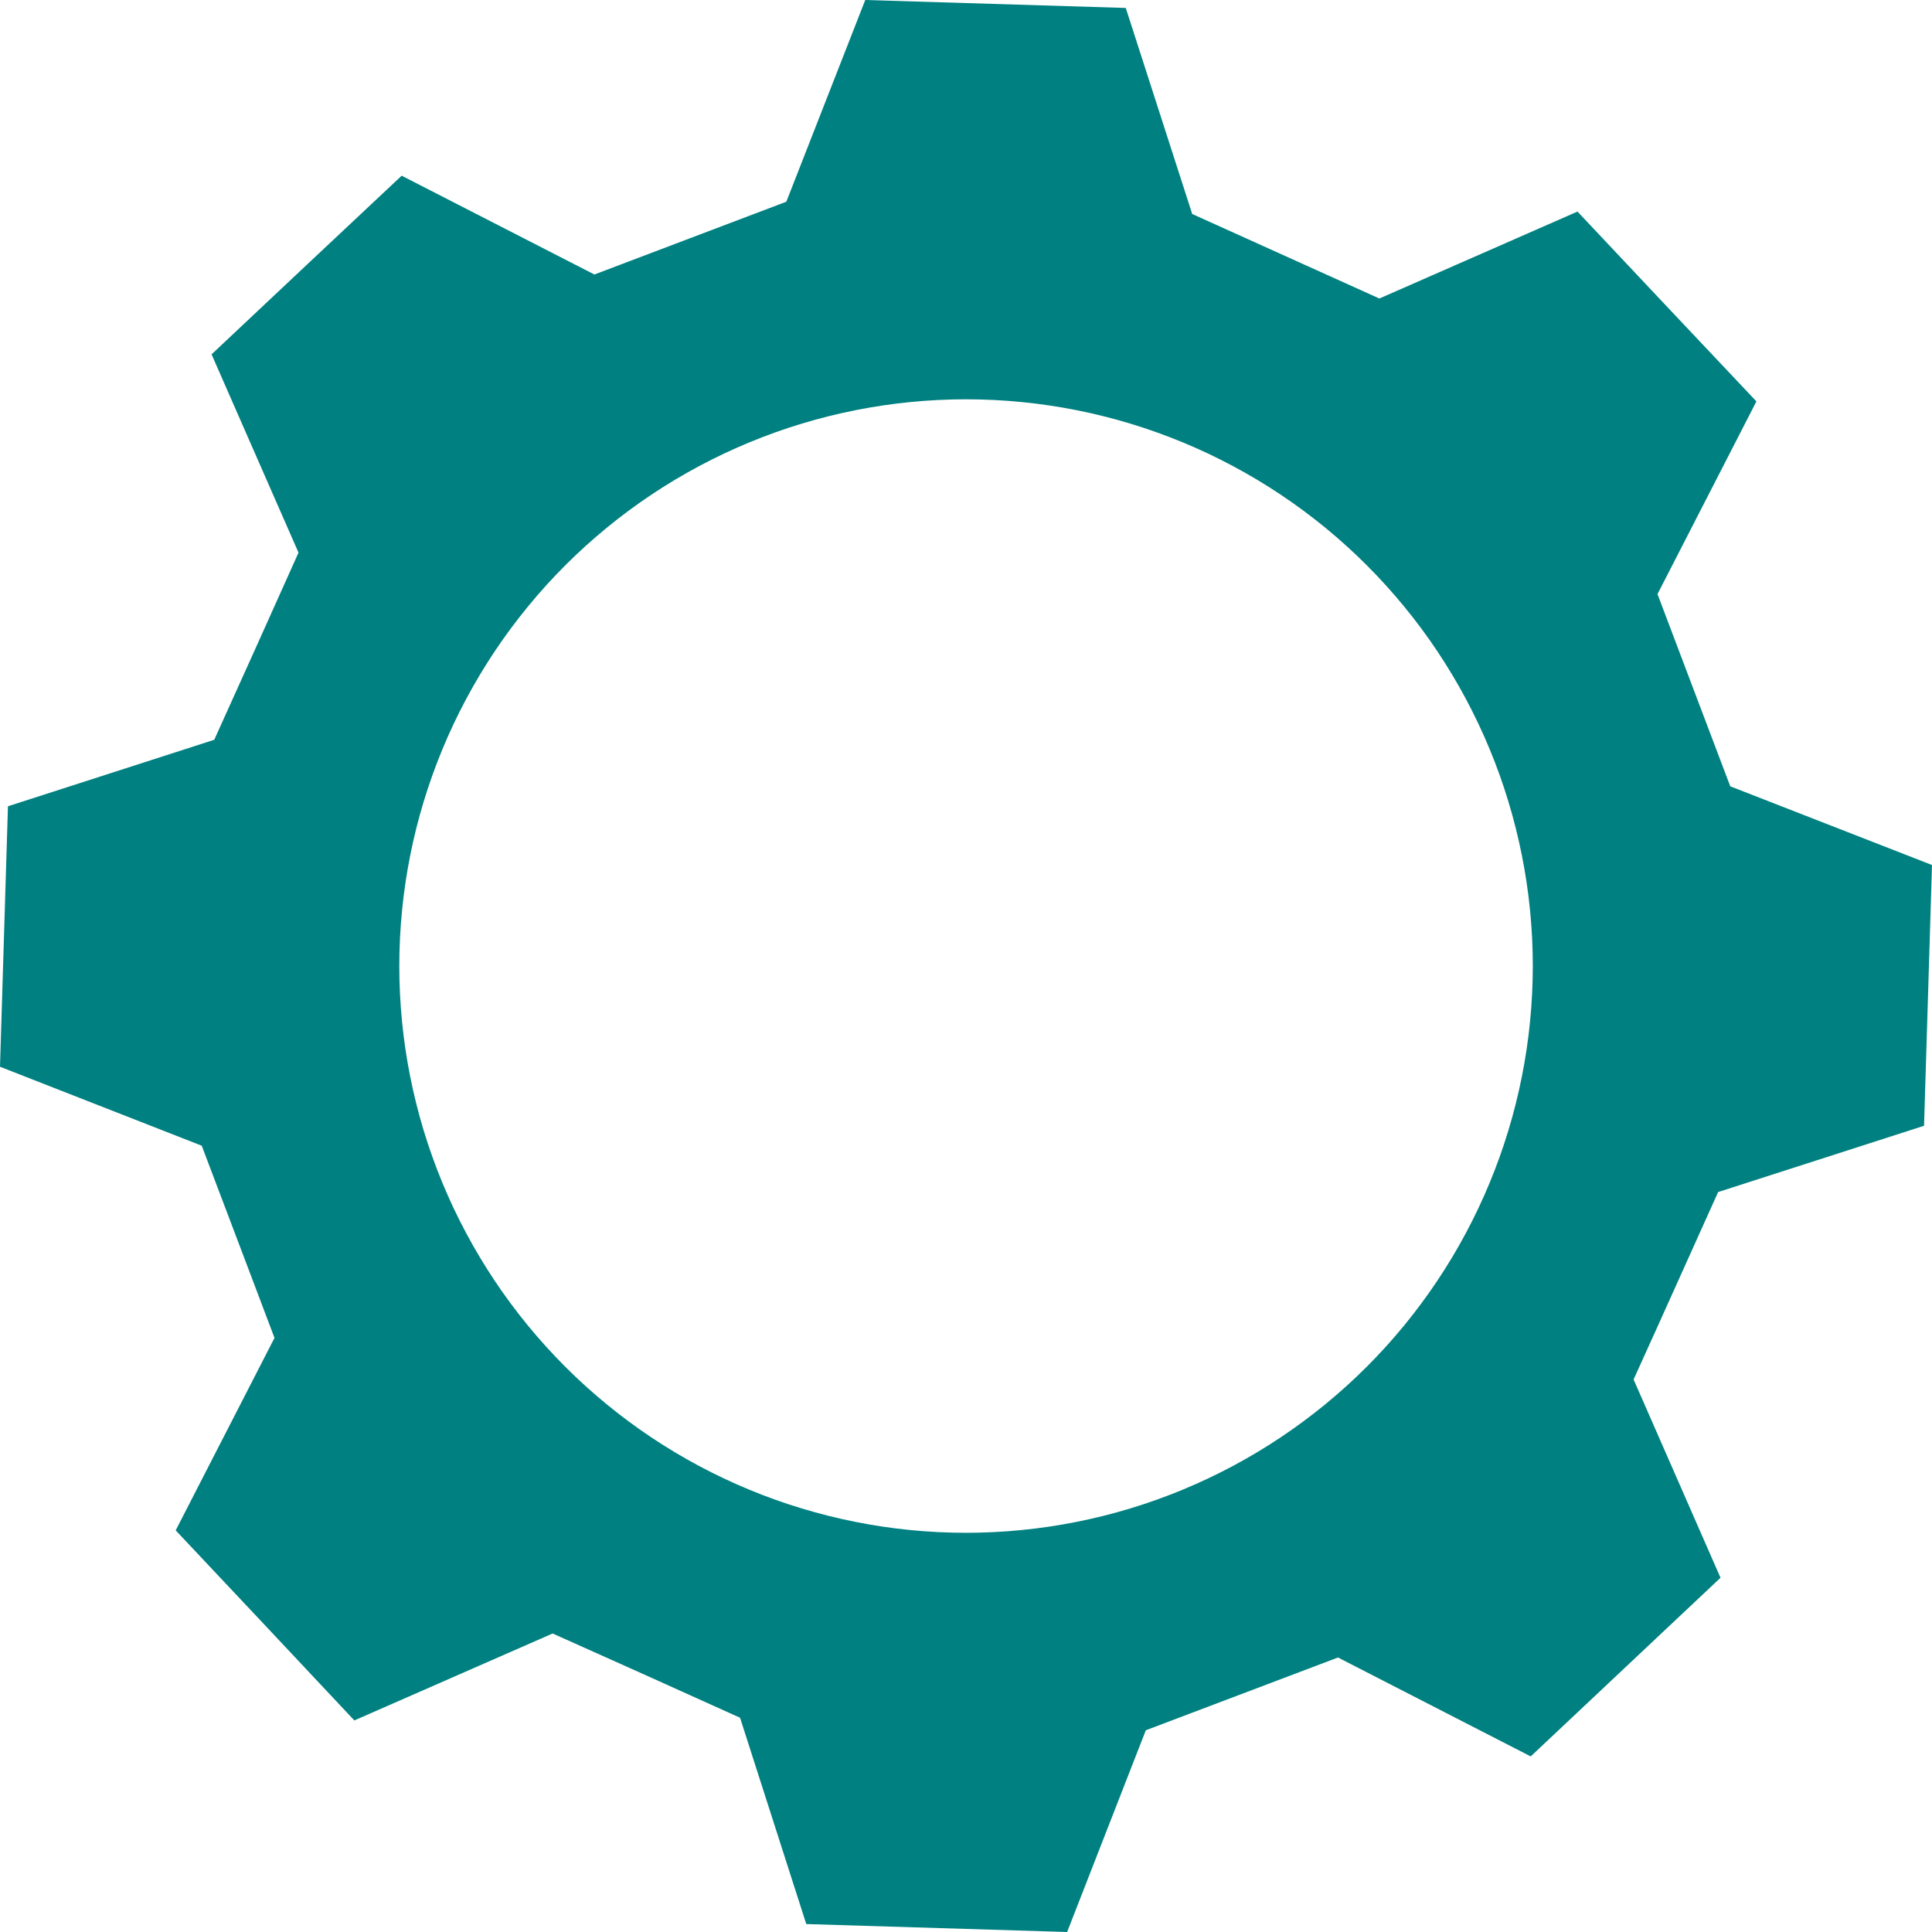 <svg xmlns="http://www.w3.org/2000/svg" xmlns:xlink="http://www.w3.org/1999/xlink" width="500" zoomAndPan="magnify" viewBox="0 0 375 375" height="500" preserveAspectRatio="xMidYMid meet" version="1.0"><path fill="#008080" d="M 373.457 218.512 C 374.227 193.223 374.227 193.176 375 167.898 L 335.844 152.625 C 330.195 137.715 327.371 130.227 321.719 115.316 L 340.918 77.91 C 323.574 59.539 323.527 59.492 306.188 41.066 L 267.734 57.941 L 231.41 41.539 L 218.512 1.543 L 167.945 0 L 152.625 39.156 C 137.762 44.805 130.227 47.629 115.371 53.281 L 77.965 34.102 C 59.539 51.387 59.492 51.445 41.066 68.777 L 57.941 107.266 C 51.445 121.766 48.141 129.098 41.586 143.59 L 1.543 156.496 C 0.773 181.777 0.773 181.824 0 207.055 L 39.156 222.383 C 44.805 237.238 47.629 244.773 53.281 259.684 L 34.102 297.043 C 51.445 315.461 51.492 315.516 68.777 333.934 L 107.266 317.059 C 121.82 323.566 129.145 326.859 143.645 333.414 L 156.496 373.457 L 207.129 375 L 222.402 335.844 C 237.316 330.195 244.789 327.371 259.703 321.719 L 297.109 340.918 L 333.949 306.242 L 317.078 267.754 C 323.668 253.254 326.938 245.871 333.488 231.375 Z M 187.5 297.516 C 185.699 297.516 183.902 297.469 182.102 297.383 C 180.305 297.293 178.508 297.16 176.719 296.984 C 174.926 296.809 173.141 296.586 171.359 296.324 C 169.578 296.059 167.805 295.75 166.039 295.398 C 164.273 295.047 162.52 294.652 160.773 294.215 C 159.027 293.777 157.293 293.297 155.57 292.773 C 153.848 292.254 152.137 291.688 150.441 291.082 C 148.746 290.477 147.066 289.828 145.406 289.137 C 143.742 288.449 142.098 287.719 140.469 286.949 C 138.844 286.18 137.234 285.371 135.648 284.523 C 134.059 283.672 132.492 282.785 130.949 281.859 C 129.406 280.934 127.887 279.973 126.387 278.973 C 124.891 277.973 123.418 276.934 121.973 275.863 C 120.527 274.789 119.109 273.684 117.719 272.539 C 116.328 271.398 114.965 270.223 113.629 269.012 C 112.297 267.805 110.992 266.562 109.719 265.289 C 108.445 264.016 107.207 262.715 105.996 261.379 C 104.789 260.047 103.613 258.684 102.469 257.293 C 101.328 255.898 100.223 254.48 99.148 253.035 C 98.078 251.59 97.039 250.117 96.039 248.621 C 95.039 247.125 94.078 245.602 93.152 244.059 C 92.227 242.516 91.34 240.949 90.492 239.359 C 89.645 237.773 88.832 236.164 88.062 234.539 C 87.293 232.91 86.566 231.266 85.875 229.602 C 85.188 227.938 84.539 226.262 83.934 224.566 C 83.328 222.871 82.762 221.16 82.238 219.438 C 81.719 217.715 81.238 215.98 80.801 214.234 C 80.363 212.488 79.969 210.73 79.617 208.965 C 79.266 207.199 78.957 205.426 78.695 203.648 C 78.43 201.867 78.211 200.078 78.035 198.289 C 77.855 196.496 77.727 194.703 77.637 192.902 C 77.547 191.105 77.504 189.305 77.504 187.508 C 77.504 185.707 77.547 183.906 77.637 182.109 C 77.727 180.312 77.859 178.516 78.035 176.723 C 78.211 174.934 78.43 173.148 78.695 171.367 C 78.961 169.586 79.266 167.812 79.617 166.047 C 79.969 164.281 80.363 162.523 80.801 160.777 C 81.238 159.031 81.719 157.297 82.242 155.574 C 82.766 153.852 83.328 152.145 83.934 150.449 C 84.543 148.754 85.191 147.074 85.879 145.41 C 86.566 143.746 87.297 142.102 88.066 140.477 C 88.836 138.848 89.645 137.238 90.496 135.652 C 91.344 134.066 92.23 132.5 93.156 130.953 C 94.082 129.41 95.043 127.891 96.043 126.395 C 97.043 124.895 98.082 123.426 99.152 121.98 C 100.227 120.531 101.332 119.113 102.477 117.723 C 103.617 116.332 104.793 114.969 106 113.633 C 107.211 112.301 108.449 110.996 109.723 109.723 C 110.996 108.449 112.301 107.211 113.633 106 C 114.969 104.793 116.332 103.617 117.723 102.477 C 119.113 101.332 120.531 100.227 121.98 99.152 C 123.426 98.082 124.895 97.043 126.395 96.043 C 127.891 95.043 129.41 94.082 130.953 93.156 C 132.5 92.23 134.066 91.344 135.652 90.496 C 137.238 89.645 138.848 88.836 140.477 88.066 C 142.102 87.297 143.746 86.566 145.41 85.879 C 147.074 85.191 148.754 84.543 150.449 83.934 C 152.145 83.328 153.852 82.766 155.574 82.242 C 157.297 81.719 159.031 81.238 160.777 80.801 C 162.523 80.363 164.281 79.969 166.047 79.617 C 167.812 79.266 169.586 78.961 171.367 78.695 C 173.148 78.43 174.934 78.211 176.723 78.035 C 178.516 77.859 180.312 77.727 182.109 77.637 C 183.906 77.547 185.707 77.504 187.508 77.504 C 189.305 77.504 191.105 77.547 192.902 77.637 C 194.703 77.727 196.496 77.855 198.289 78.035 C 200.078 78.211 201.867 78.43 203.648 78.695 C 205.426 78.957 207.199 79.266 208.965 79.617 C 210.73 79.969 212.488 80.363 214.234 80.801 C 215.98 81.238 217.715 81.719 219.438 82.238 C 221.16 82.762 222.871 83.328 224.566 83.934 C 226.262 84.539 227.938 85.188 229.602 85.875 C 231.266 86.566 232.91 87.293 234.539 88.062 C 236.164 88.832 237.773 89.645 239.359 90.492 C 240.949 91.34 242.516 92.227 244.059 93.152 C 245.602 94.078 247.125 95.039 248.621 96.039 C 250.117 97.039 251.59 98.078 253.035 99.148 C 254.48 100.223 255.898 101.328 257.293 102.469 C 258.684 103.613 260.047 104.789 261.379 105.996 C 262.715 107.207 264.016 108.445 265.289 109.719 C 266.562 110.992 267.805 112.297 269.012 113.629 C 270.223 114.965 271.398 116.328 272.539 117.719 C 273.684 119.109 274.789 120.527 275.863 121.973 C 276.934 123.418 277.973 124.891 278.973 126.387 C 279.973 127.887 280.934 129.406 281.859 130.949 C 282.785 132.492 283.672 134.059 284.523 135.648 C 285.371 137.234 286.18 138.844 286.949 140.469 C 287.719 142.098 288.449 143.742 289.137 145.406 C 289.828 147.066 290.477 148.746 291.082 150.441 C 291.688 152.137 292.254 153.848 292.773 155.57 C 293.297 157.293 293.777 159.027 294.215 160.773 C 294.652 162.52 295.047 164.273 295.398 166.039 C 295.75 167.805 296.059 169.578 296.324 171.359 C 296.586 173.141 296.809 174.926 296.984 176.719 C 297.16 178.508 297.293 180.305 297.383 182.102 C 297.469 183.902 297.516 185.699 297.516 187.5 C 297.516 189.301 297.469 191.098 297.379 192.898 C 297.293 194.695 297.16 196.492 296.98 198.281 C 296.805 200.074 296.586 201.859 296.32 203.641 C 296.055 205.422 295.746 207.195 295.395 208.961 C 295.043 210.727 294.648 212.484 294.211 214.23 C 293.773 215.977 293.293 217.711 292.77 219.434 C 292.246 221.156 291.684 222.863 291.078 224.559 C 290.469 226.254 289.82 227.934 289.133 229.598 C 288.441 231.258 287.715 232.906 286.945 234.531 C 286.176 236.16 285.363 237.766 284.516 239.355 C 283.668 240.941 282.781 242.508 281.855 244.051 C 280.93 245.598 279.965 247.117 278.965 248.613 C 277.965 250.109 276.93 251.582 275.855 253.027 C 274.785 254.473 273.676 255.895 272.535 257.285 C 271.391 258.676 270.215 260.039 269.008 261.375 C 267.797 262.707 266.559 264.012 265.285 265.285 C 264.012 266.559 262.707 267.797 261.375 269.008 C 260.039 270.215 258.676 271.391 257.285 272.535 C 255.895 273.676 254.473 274.785 253.027 275.855 C 251.582 276.93 250.109 277.965 248.613 278.965 C 247.117 279.965 245.598 280.93 244.051 281.855 C 242.508 282.781 240.941 283.668 239.355 284.516 C 237.766 285.363 236.16 286.176 234.531 286.945 C 232.906 287.715 231.258 288.441 229.598 289.133 C 227.934 289.82 226.254 290.469 224.559 291.078 C 222.863 291.684 221.156 292.246 219.434 292.77 C 217.711 293.293 215.977 293.773 214.23 294.211 C 212.484 294.648 210.727 295.043 208.961 295.395 C 207.195 295.746 205.422 296.055 203.641 296.32 C 201.859 296.586 200.074 296.805 198.281 296.98 C 196.492 297.16 194.695 297.293 192.898 297.379 C 191.098 297.469 189.301 297.516 187.5 297.516 Z M 187.5 297.516 " fill-opacity="1" fill-rule="nonzero"/></svg>